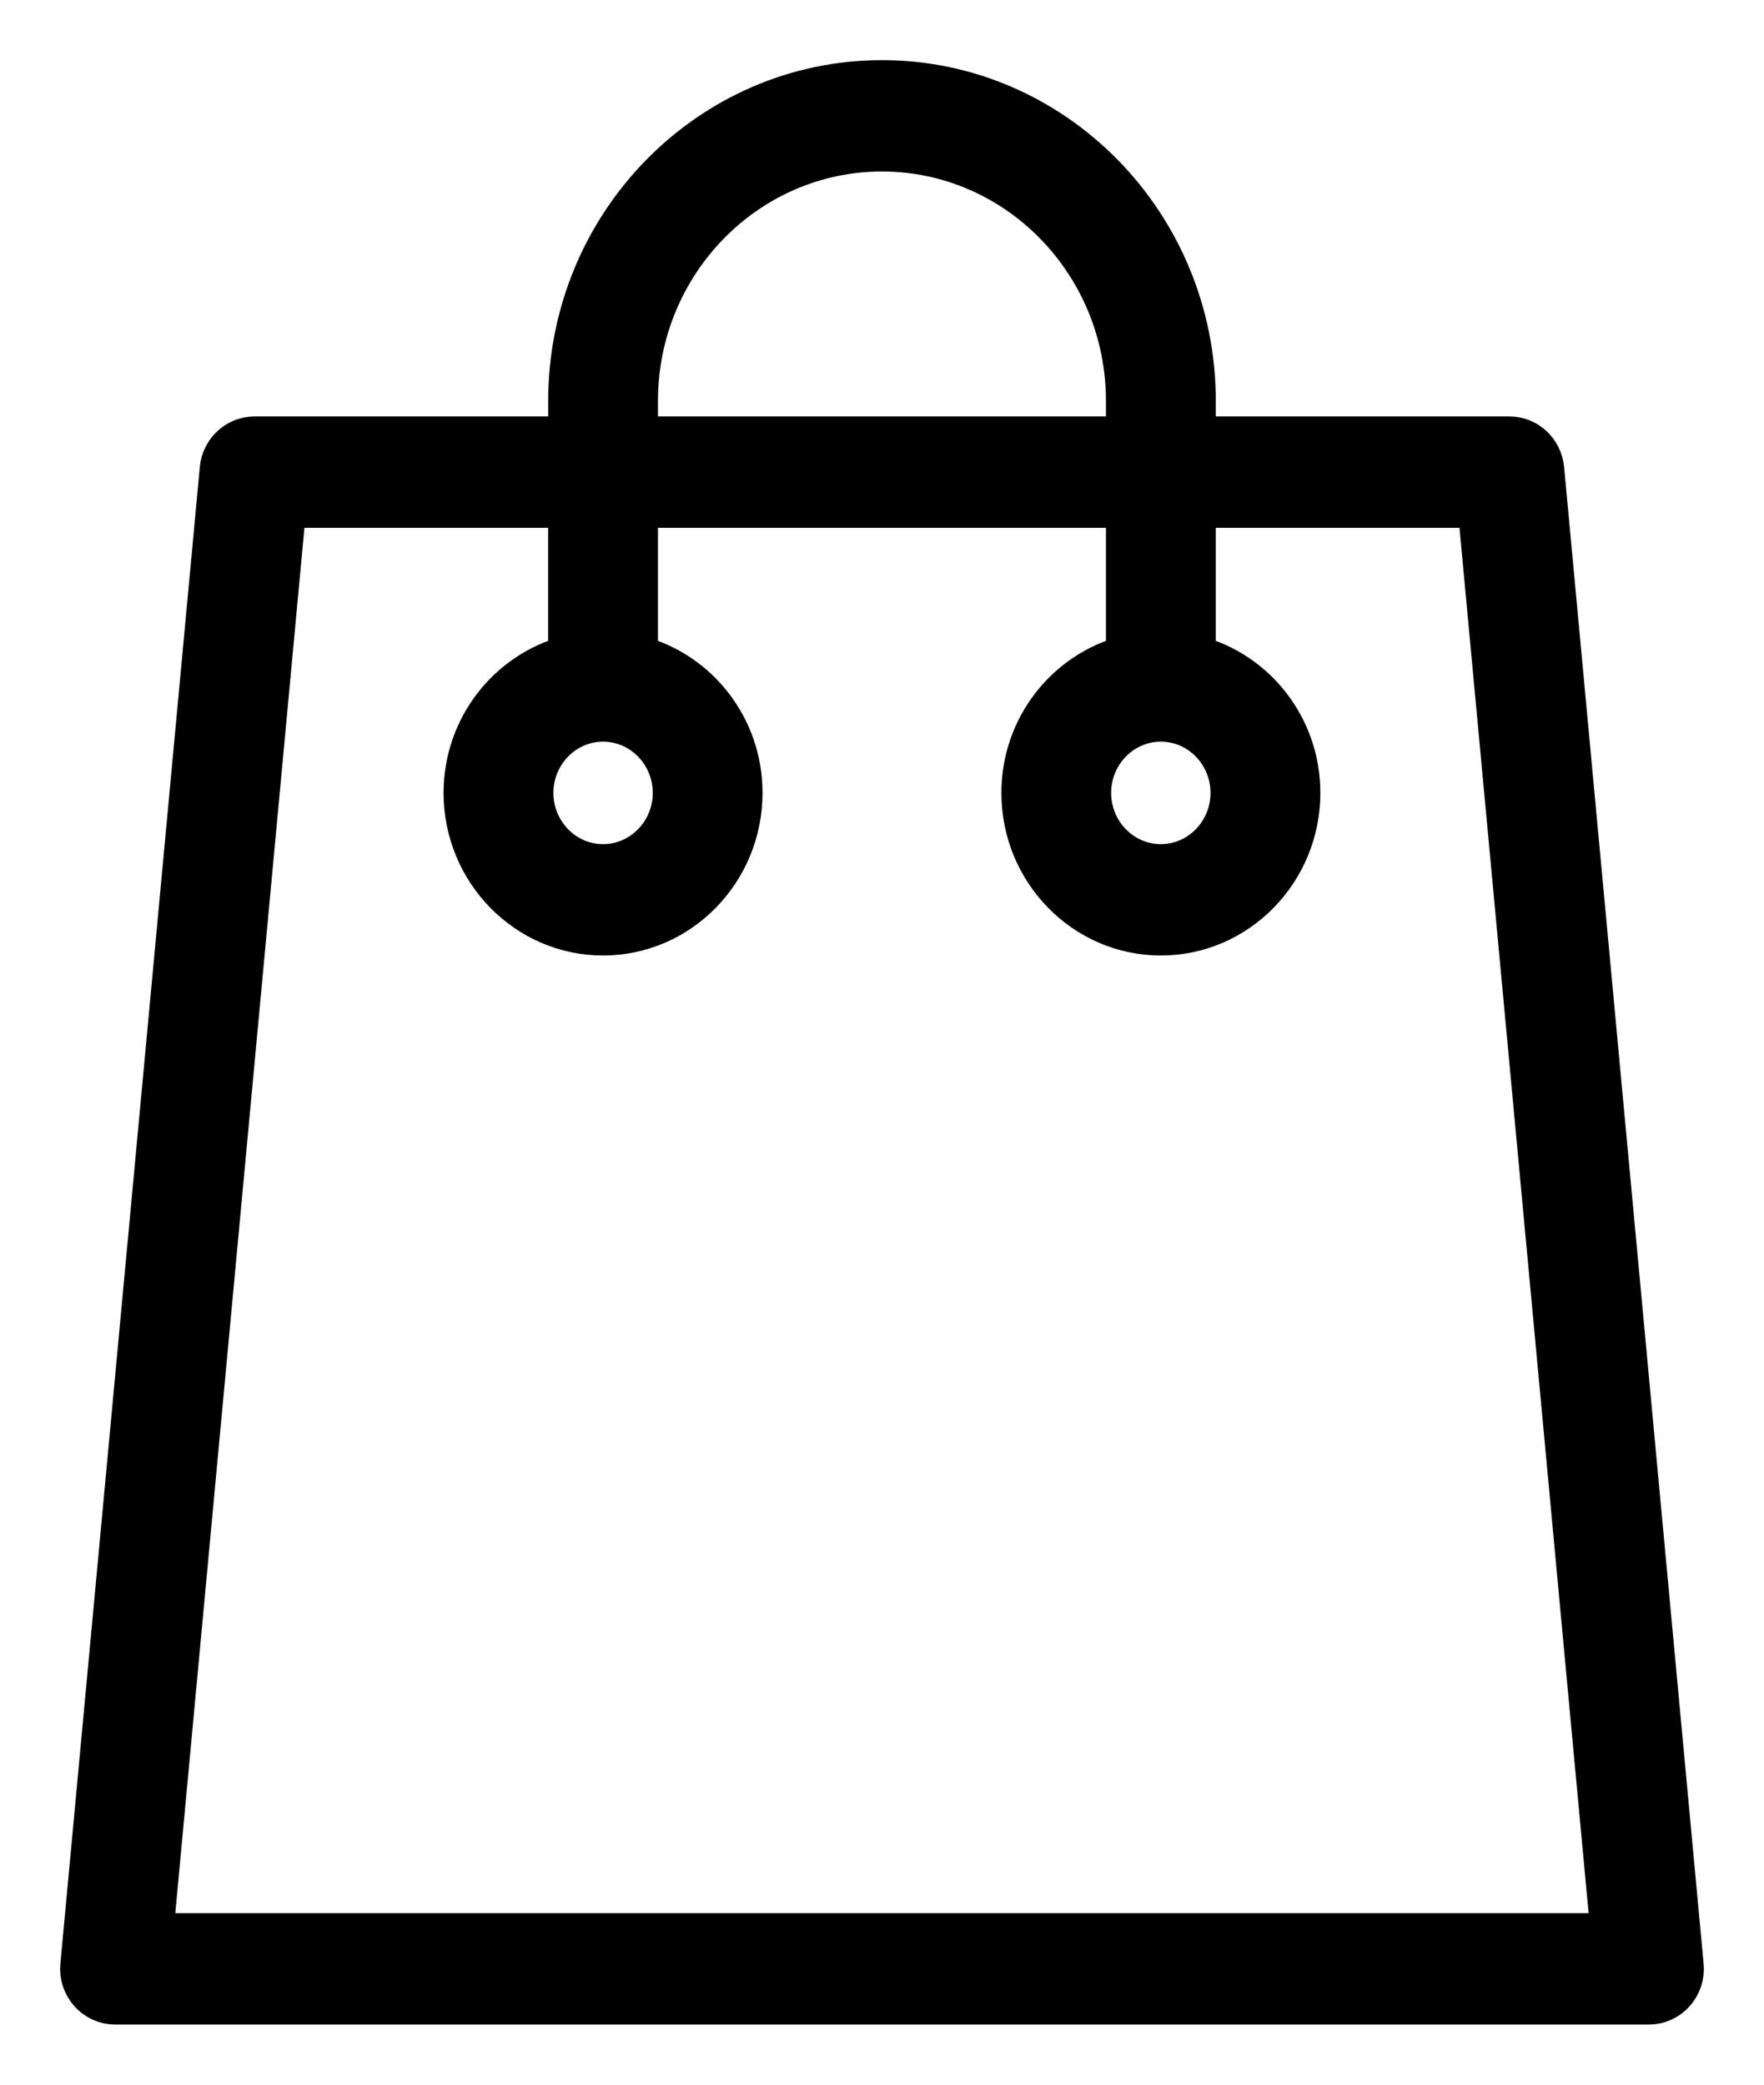<?xml version="1.0" encoding="UTF-8"?>
<svg xmlns="http://www.w3.org/2000/svg" width="22" height="26" viewBox="0 0 22 26" fill="none">
  <path d="M19.258 5.847C19.236 5.619 19.05 5.444 18.826 5.444H14.913V5C14.913 2.794 13.157 1 11 1C8.842 1 7.087 2.794 7.087 5V5.444H3.174C2.95 5.444 2.762 5.619 2.741 5.847L1.002 24.513C0.99 24.638 1.03 24.761 1.113 24.854C1.196 24.947 1.313 25 1.435 25H20.565C20.687 25 20.805 24.947 20.887 24.854C20.97 24.761 21.01 24.638 20.998 24.513L19.258 5.847ZM7.956 5C7.956 3.284 9.321 1.889 11 1.889C12.678 1.889 14.043 3.284 14.043 5V5.444H7.956L7.956 5ZM1.912 24.111L3.569 6.333H7.086V8.175C6.339 8.373 5.782 9.063 5.782 9.889C5.782 10.869 6.563 11.667 7.521 11.667C8.48 11.667 9.26 10.869 9.26 9.889C9.26 9.062 8.704 8.373 7.956 8.175V6.333H14.043V8.175C13.295 8.373 12.739 9.063 12.739 9.889C12.739 10.869 13.519 11.667 14.478 11.667C15.437 11.667 16.217 10.869 16.217 9.889C16.217 9.062 15.661 8.373 14.913 8.175V6.333H18.43L20.087 24.111H1.912ZM7.521 9C8 9 8.391 9.399 8.391 9.889C8.391 10.379 8 10.778 7.521 10.778C7.042 10.778 6.652 10.379 6.652 9.889C6.652 9.399 7.042 9 7.521 9ZM14.478 9C14.957 9 15.347 9.399 15.347 9.889C15.347 10.379 14.957 10.778 14.478 10.778C13.998 10.778 13.608 10.379 13.608 9.889C13.608 9.399 13.998 9 14.478 9Z" fill="black" stroke="black" stroke-width="0.5"></path>
</svg>
